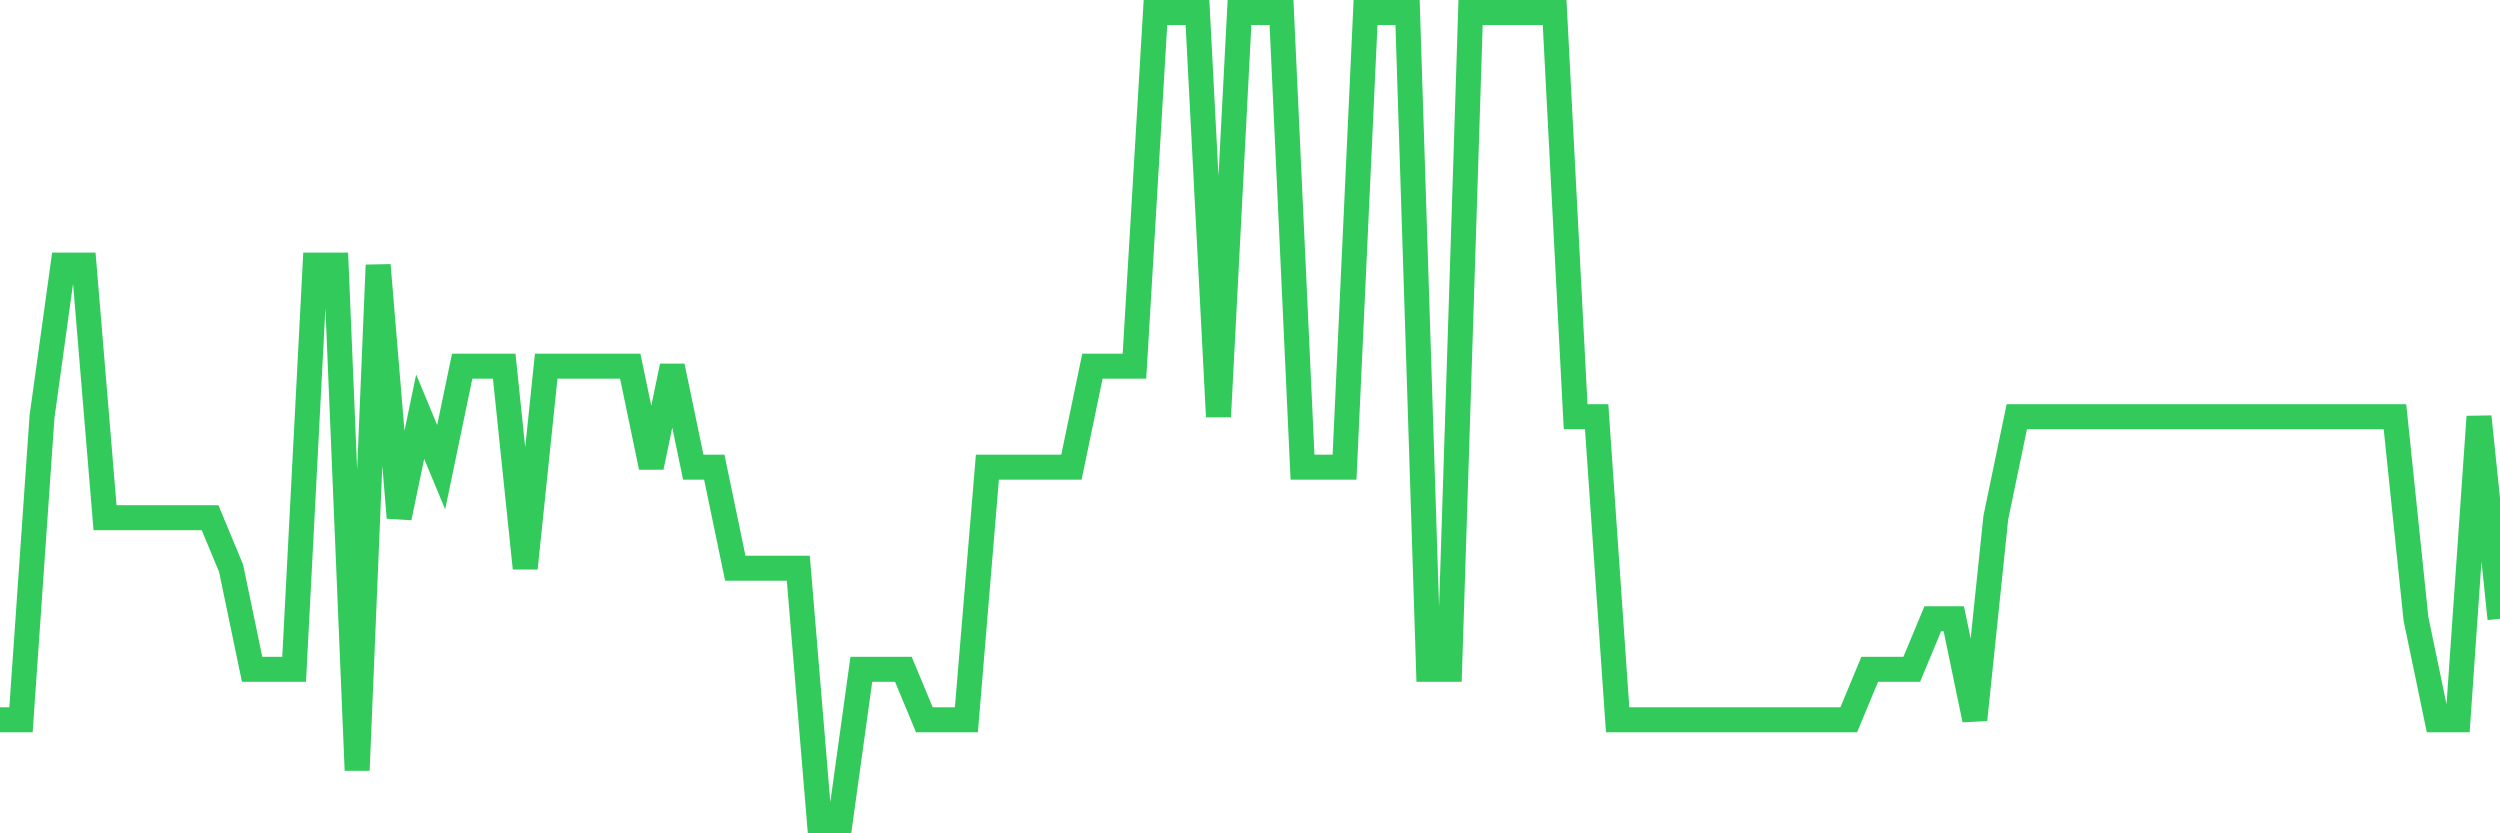 <svg
  xmlns="http://www.w3.org/2000/svg"
  xmlns:xlink="http://www.w3.org/1999/xlink"
  width="120"
  height="40"
  viewBox="0 0 120 40"
  preserveAspectRatio="none"
>
  <polyline
    points="0,34.55 1.008,34.55 2.017,20 3.025,12.725 4.034,12.725 5.042,24.85 6.05,24.85 7.059,24.85 8.067,24.85 9.076,24.85 10.084,24.85 11.092,27.275 12.101,32.125 13.109,32.125 14.118,32.125 15.126,12.725 16.134,12.725 17.143,36.975 18.151,12.725 19.16,24.85 20.168,20 21.176,22.425 22.185,17.575 23.193,17.575 24.202,17.575 25.21,27.275 26.218,17.575 27.227,17.575 28.235,17.575 29.244,17.575 30.252,17.575 31.261,22.425 32.269,17.575 33.277,22.425 34.286,22.425 35.294,27.275 36.303,27.275 37.311,27.275 38.319,27.275 39.328,39.4 40.336,39.4 41.345,32.125 42.353,32.125 43.361,32.125 44.37,34.55 45.378,34.55 46.387,34.55 47.395,22.425 48.403,22.425 49.412,22.425 50.42,22.425 51.429,22.425 52.437,17.575 53.445,17.575 54.454,17.575 55.462,0.6 56.471,0.6 57.479,0.6 58.487,20 59.496,0.6 60.504,0.6 61.513,0.6 62.521,22.425 63.529,22.425 64.538,22.425 65.546,0.6 66.555,0.6 67.563,0.6 68.571,32.125 69.58,32.125 70.588,0.6 71.597,0.6 72.605,0.6 73.613,0.6 74.622,0.6 75.63,20 76.639,20 77.647,34.55 78.655,34.55 79.664,34.55 80.672,34.55 81.681,34.55 82.689,34.55 83.697,34.55 84.706,34.55 85.714,34.55 86.723,34.55 87.731,34.55 88.739,34.55 89.748,32.125 90.756,32.125 91.765,32.125 92.773,29.7 93.782,29.7 94.79,34.55 95.798,24.85 96.807,20 97.815,20 98.824,20 99.832,20 100.84,20 101.849,20 102.857,20 103.866,20 104.874,20 105.882,20 106.891,20 107.899,20 108.908,20 109.916,20 110.924,20 111.933,20 112.941,20 113.95,20 114.958,20 115.966,29.7 116.975,34.55 117.983,34.55 118.992,20 120,29.7"
    fill="none"
    stroke="#32ca5b"
    stroke-width="1.2"
  >
  </polyline>
</svg>